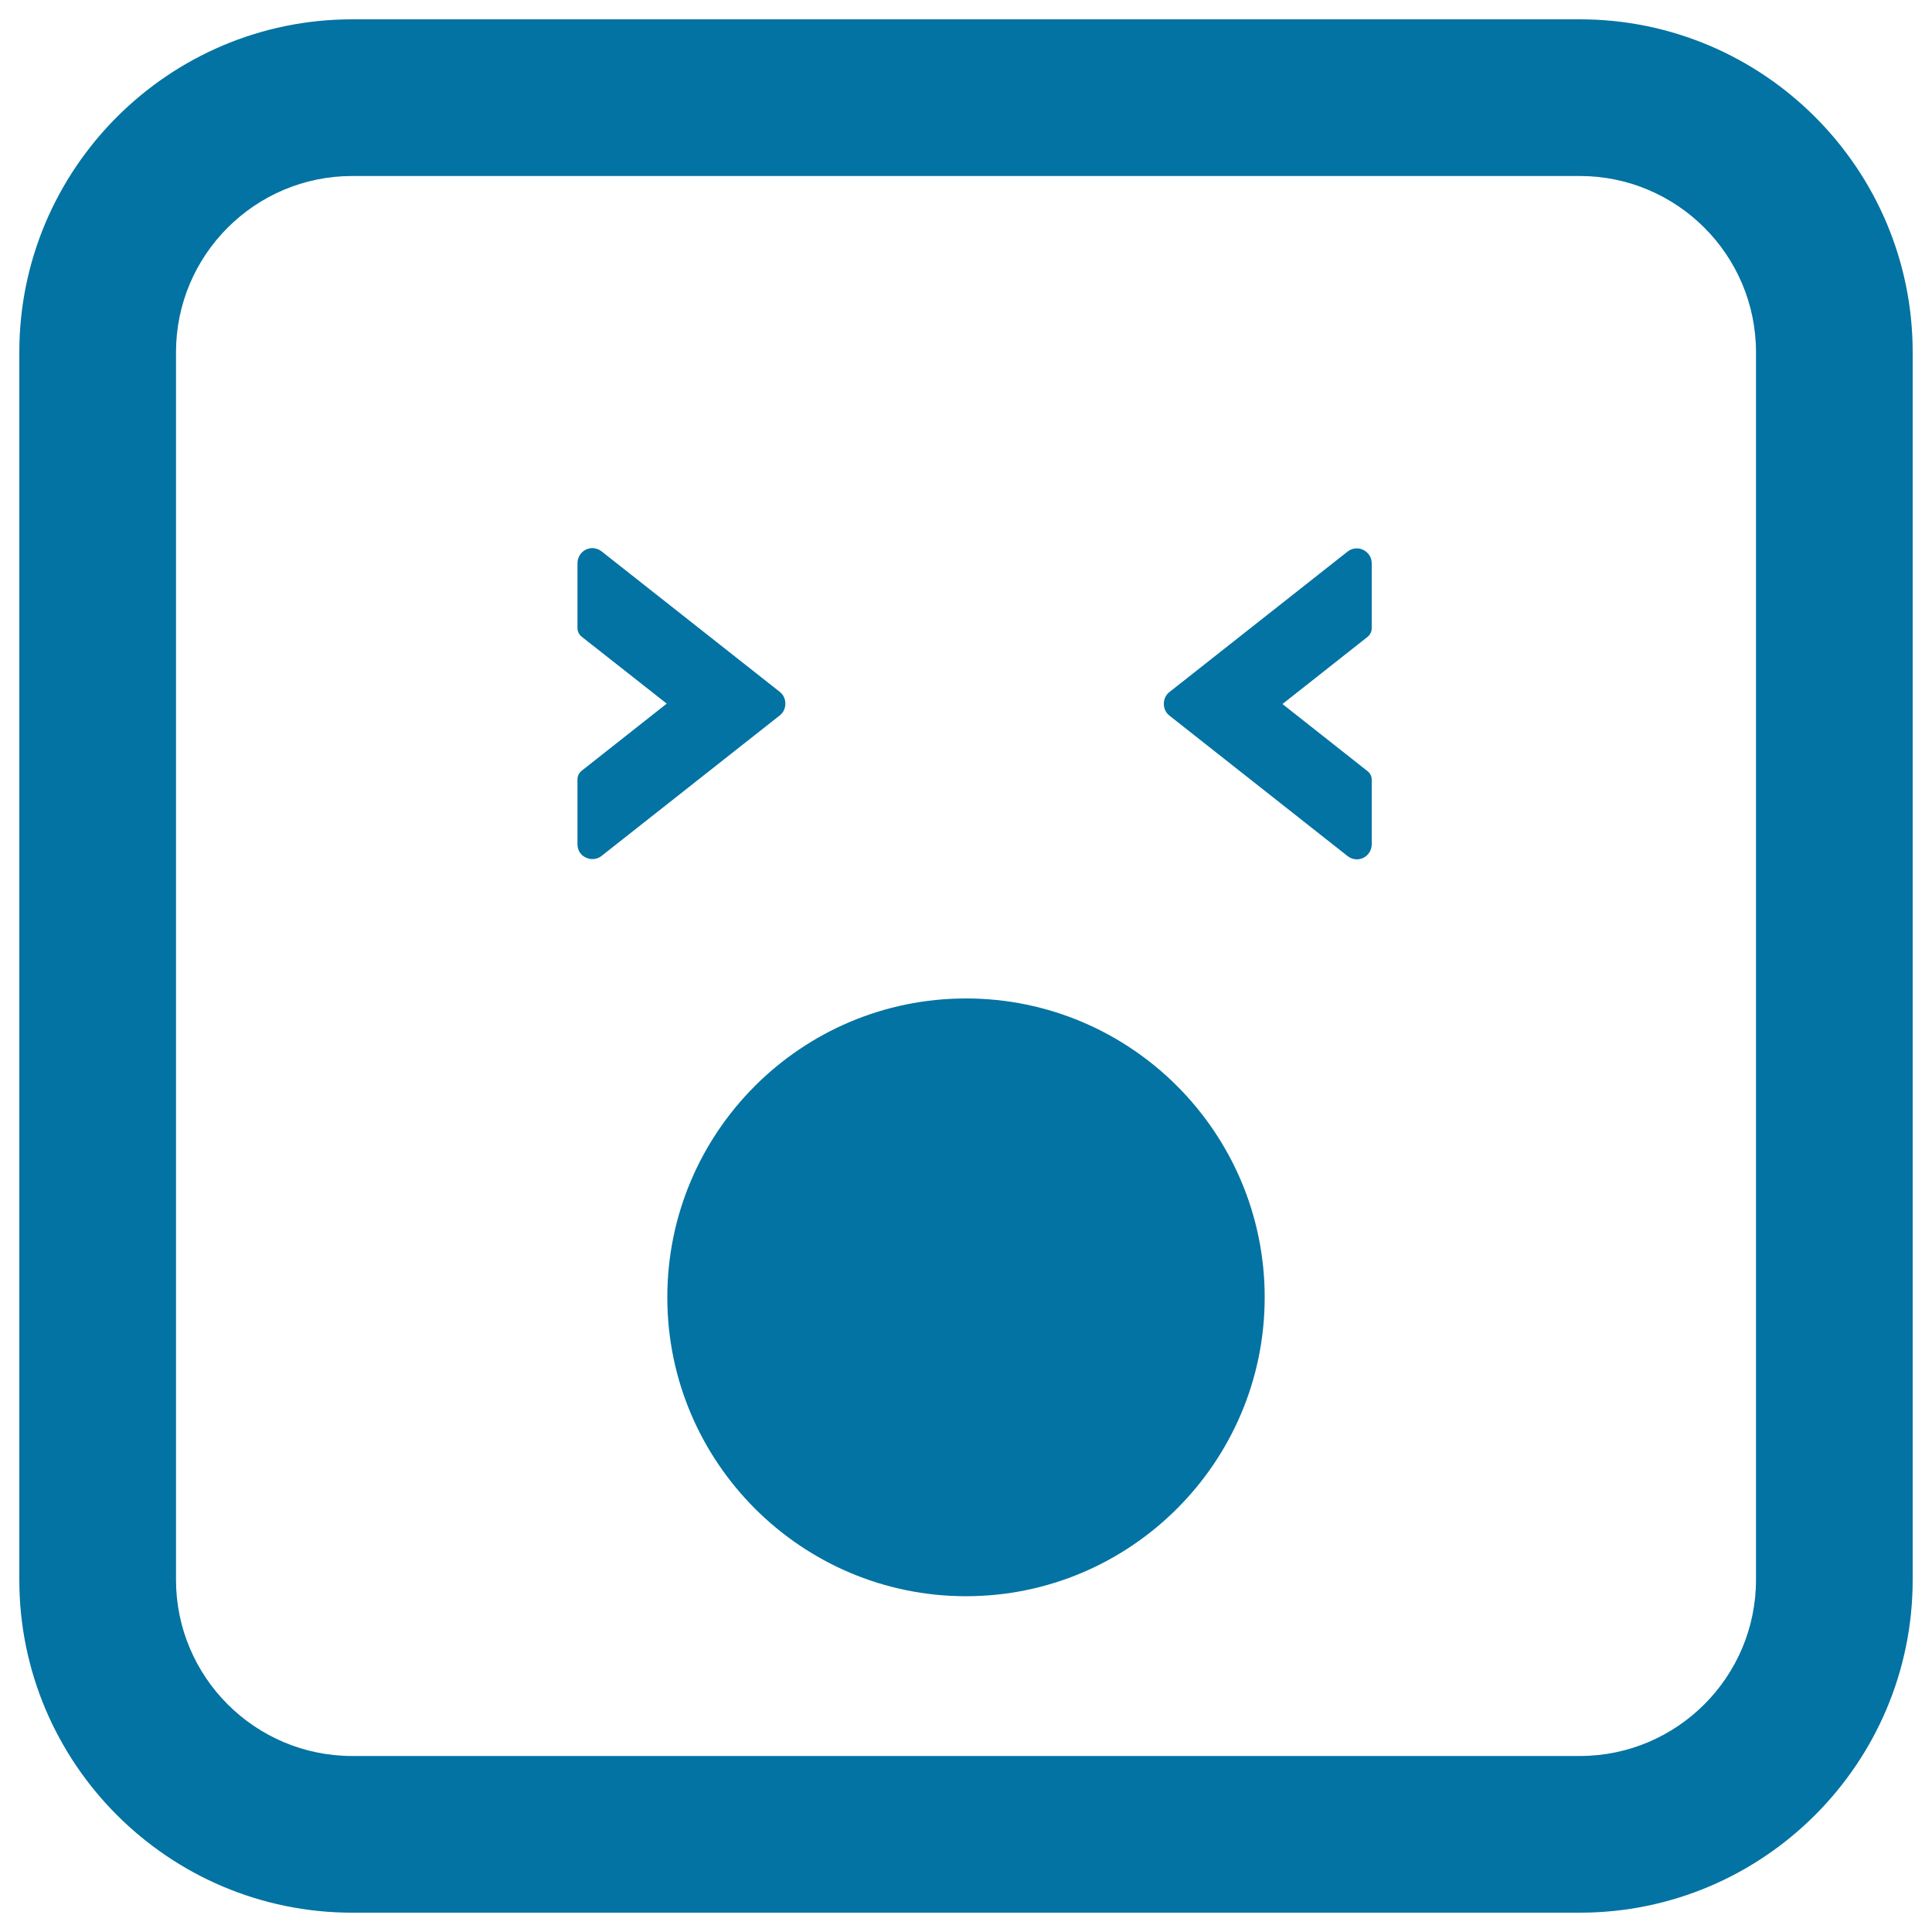 <svg xmlns="http://www.w3.org/2000/svg" viewBox="0 0 1000 1000" style="fill:#0273a2">
<title>Sleepy Face Square Shape SVG icon</title>
<g><path d="M500,516.8c85.3,0,154.6,69.4,154.6,154.7c0,85.3-69.4,154.7-154.6,154.7s-154.6-69.4-154.6-154.7C345.4,586.1,414.7,516.8,500,516.8z M298.9,437v-33.6c0-1.7,0.8-3.3,2.1-4.4l44.1-34.8L301,329.5c-1.3-1.1-2.1-2.7-2.1-4.4v-33.6c0-3,1.7-5.7,4.3-7c1.1-0.5,2.2-0.8,3.4-0.8c1.7,0,3.4,0.6,4.8,1.7l92.2,72.7c1.9,1.5,2.9,3.7,2.9,6.1c0,2.4-1,4.6-2.9,6.1l-92.2,72.7c-2.2,1.8-5.5,2.2-8.1,0.9C300.5,442.7,298.9,440,298.9,437z M605.3,370.4c-1.9-1.5-2.9-3.7-2.9-6.1c0-2.4,1-4.6,2.9-6.1l92.2-72.7c2.2-1.8,5.5-2.2,8.1-0.9c2.8,1.4,4.4,4,4.4,7v33.6c0,1.7-0.8,3.3-2.1,4.4l-44.1,34.8l44.1,34.8c1.4,1.1,2.1,2.7,2.1,4.4V437c0,3-1.7,5.7-4.3,7c-1.1,0.5-2.2,0.8-3.4,0.8c-1.7,0-3.4-0.6-4.8-1.7L605.3,370.4z M817.7,990H182.3C87.3,990,10,912.7,10,817.7V182.3C10,87.3,87.3,10,182.3,10h635.4c95,0,172.3,77.3,172.3,172.3v635.4C990,912.7,912.7,990,817.7,990z M182.3,91.1c-50.3,0-91.2,40.9-91.2,91.2v635.4c0,50.3,40.9,91.2,91.2,91.2h635.4c50.3,0,91.2-40.9,91.2-91.2V182.3c0-50.3-40.9-91.2-91.2-91.2C817.7,91.1,182.3,91.1,182.3,91.1z"/></g>
</svg>